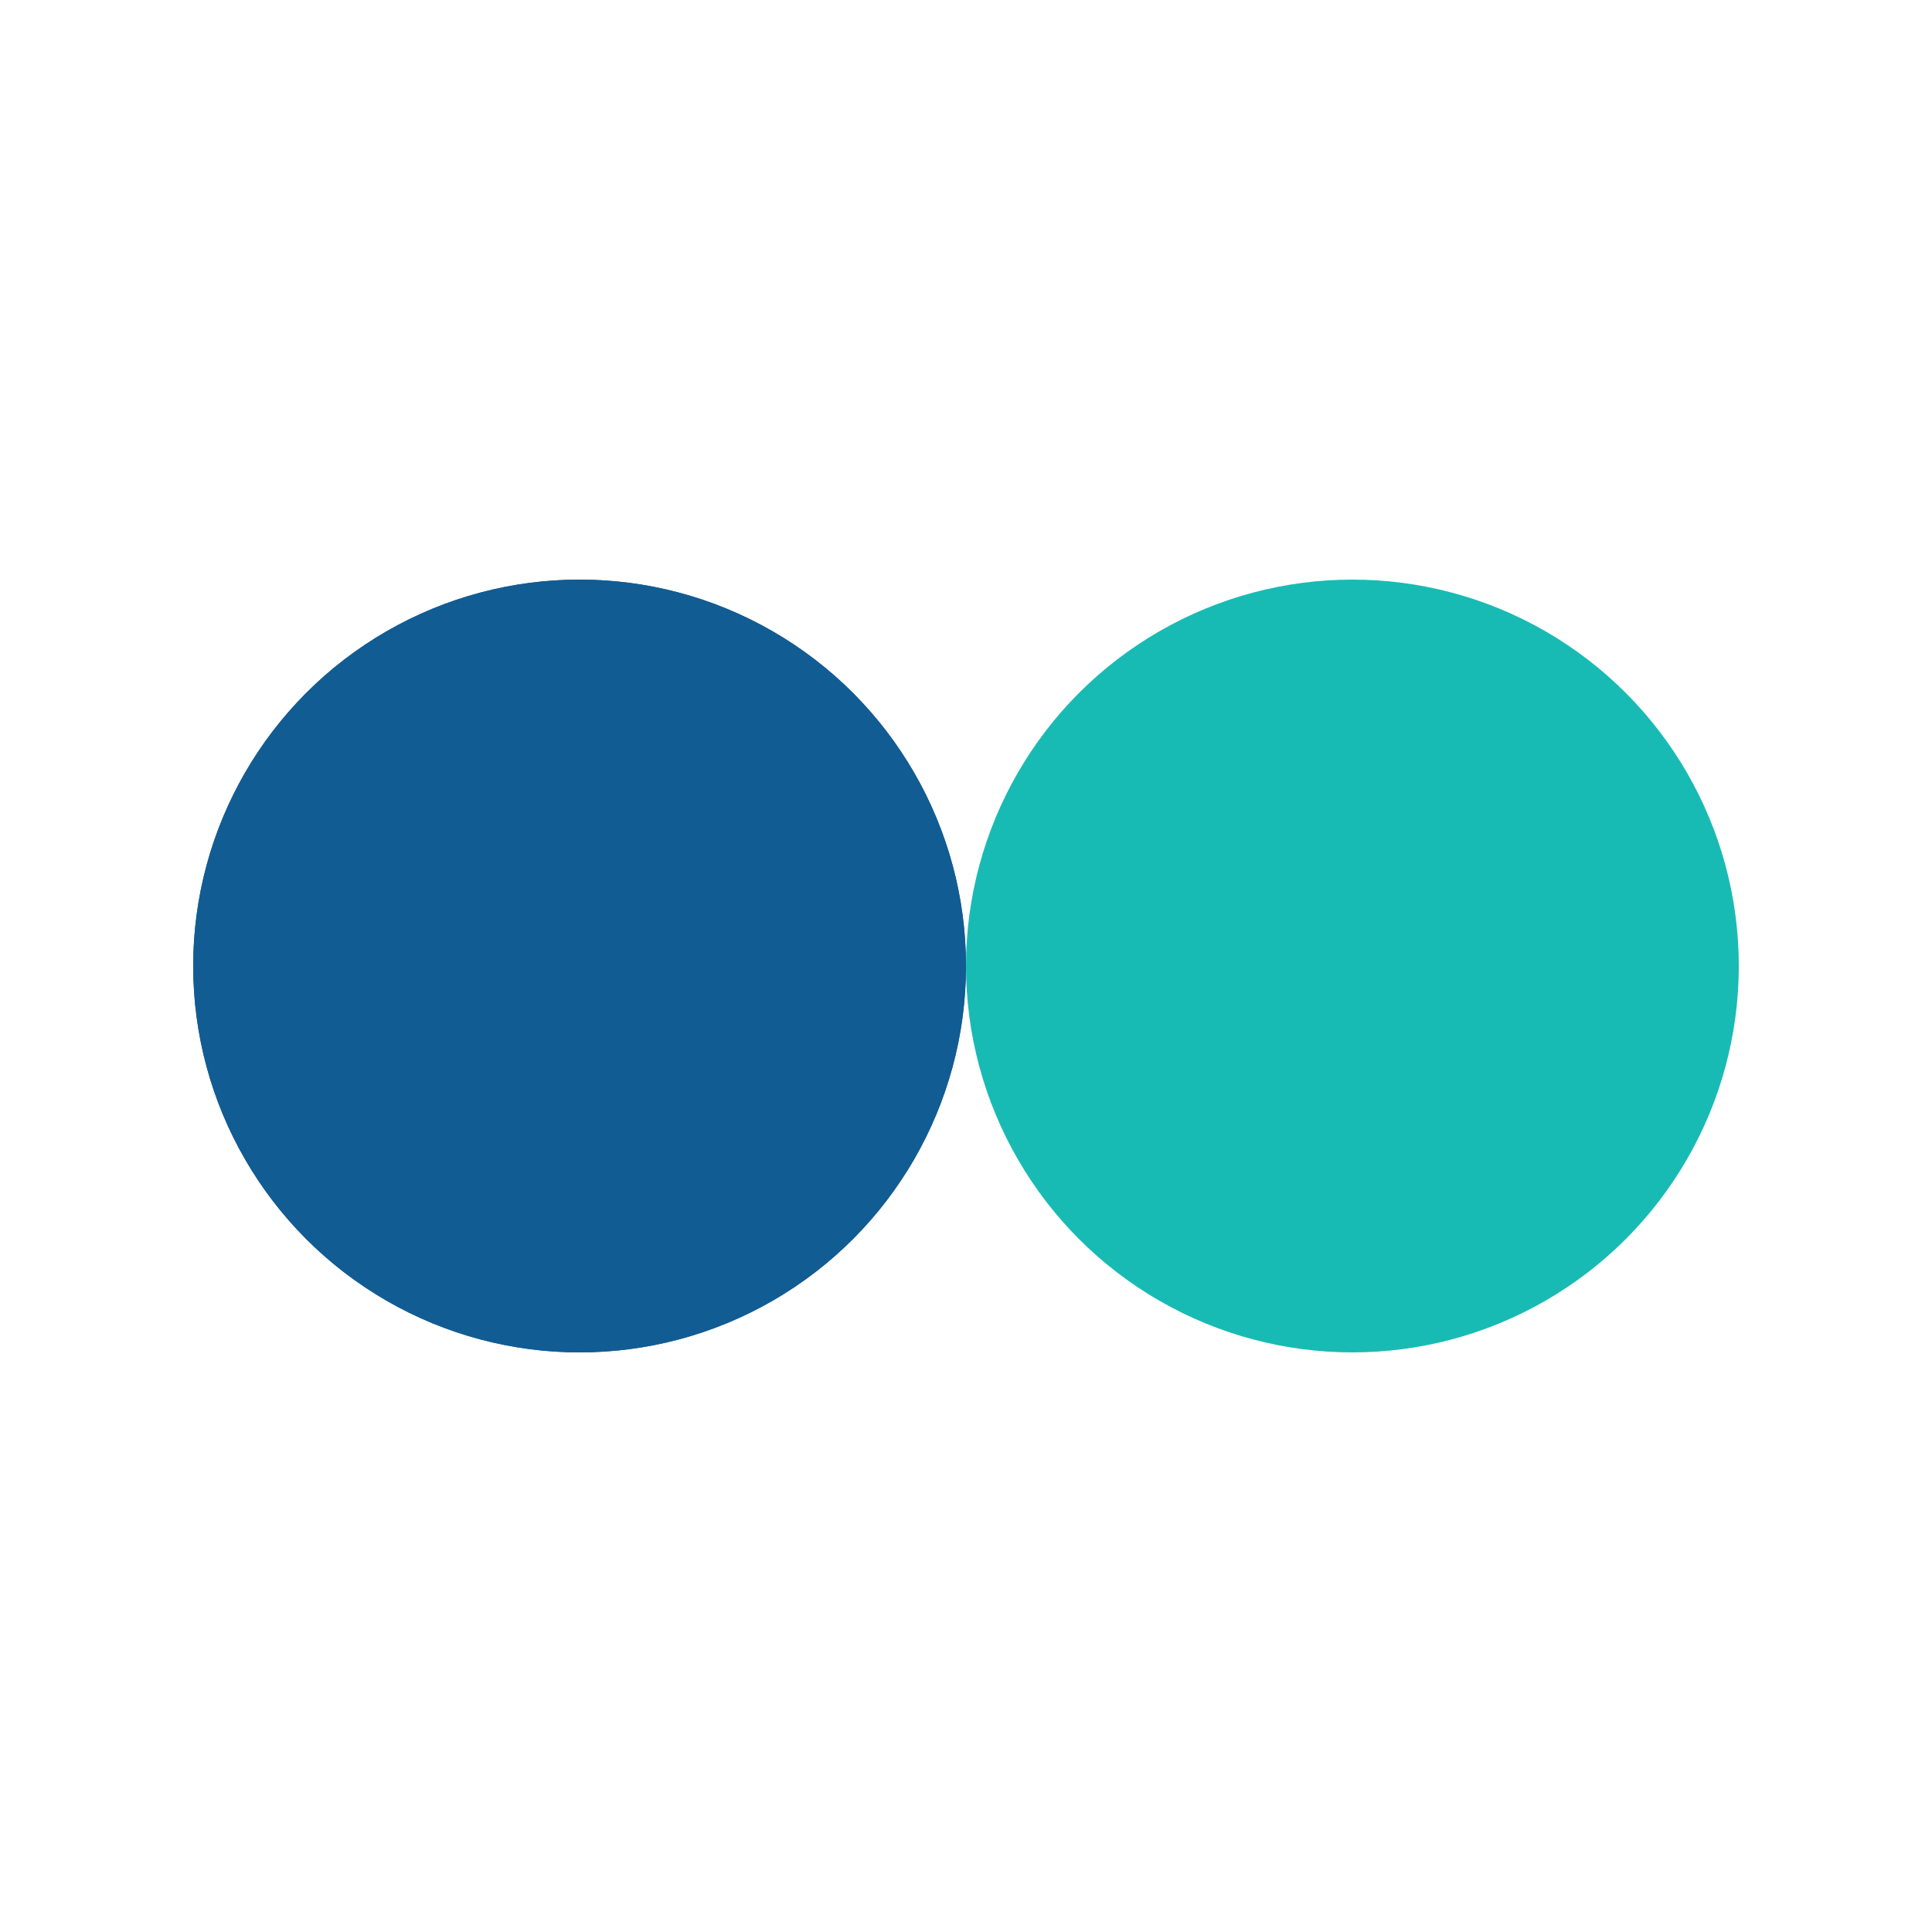 <?xml version="1.0" encoding="utf-8"?>
<svg xmlns="http://www.w3.org/2000/svg" xmlns:xlink="http://www.w3.org/1999/xlink" style="margin: auto; background: none; display: block; shape-rendering: auto; animation-play-state: running; animation-delay: 0s;" width="200px" height="200px" viewBox="0 0 100 100" preserveAspectRatio="xMidYMid">
<circle cx="30" cy="50" fill="#125c94" r="20" style="animation-play-state: running; animation-delay: 0s;">
  <animate attributeName="cx" repeatCount="indefinite" dur="1s" keyTimes="0;0.5;1" values="30;70;30" begin="-0.5s" style="animation-play-state: running; animation-delay: 0s;"></animate>
</circle>
<circle cx="70" cy="50" fill="#18bbb4" r="20" style="animation-play-state: running; animation-delay: 0s;">
  <animate attributeName="cx" repeatCount="indefinite" dur="1s" keyTimes="0;0.5;1" values="30;70;30" begin="0s" style="animation-play-state: running; animation-delay: 0s;"></animate>
</circle>
<circle cx="30" cy="50" fill="#125c94" r="20" style="animation-play-state: running; animation-delay: 0s;">
  <animate attributeName="cx" repeatCount="indefinite" dur="1s" keyTimes="0;0.5;1" values="30;70;30" begin="-0.5s" style="animation-play-state: running; animation-delay: 0s;"></animate>
  <animate attributeName="fill-opacity" values="0;0;1;1" calcMode="discrete" keyTimes="0;0.499;0.5;1" dur="1s" repeatCount="indefinite" style="animation-play-state: running; animation-delay: 0s;"></animate>
</circle>
<!-- [ldio] generated by https://loading.io/ --></svg>